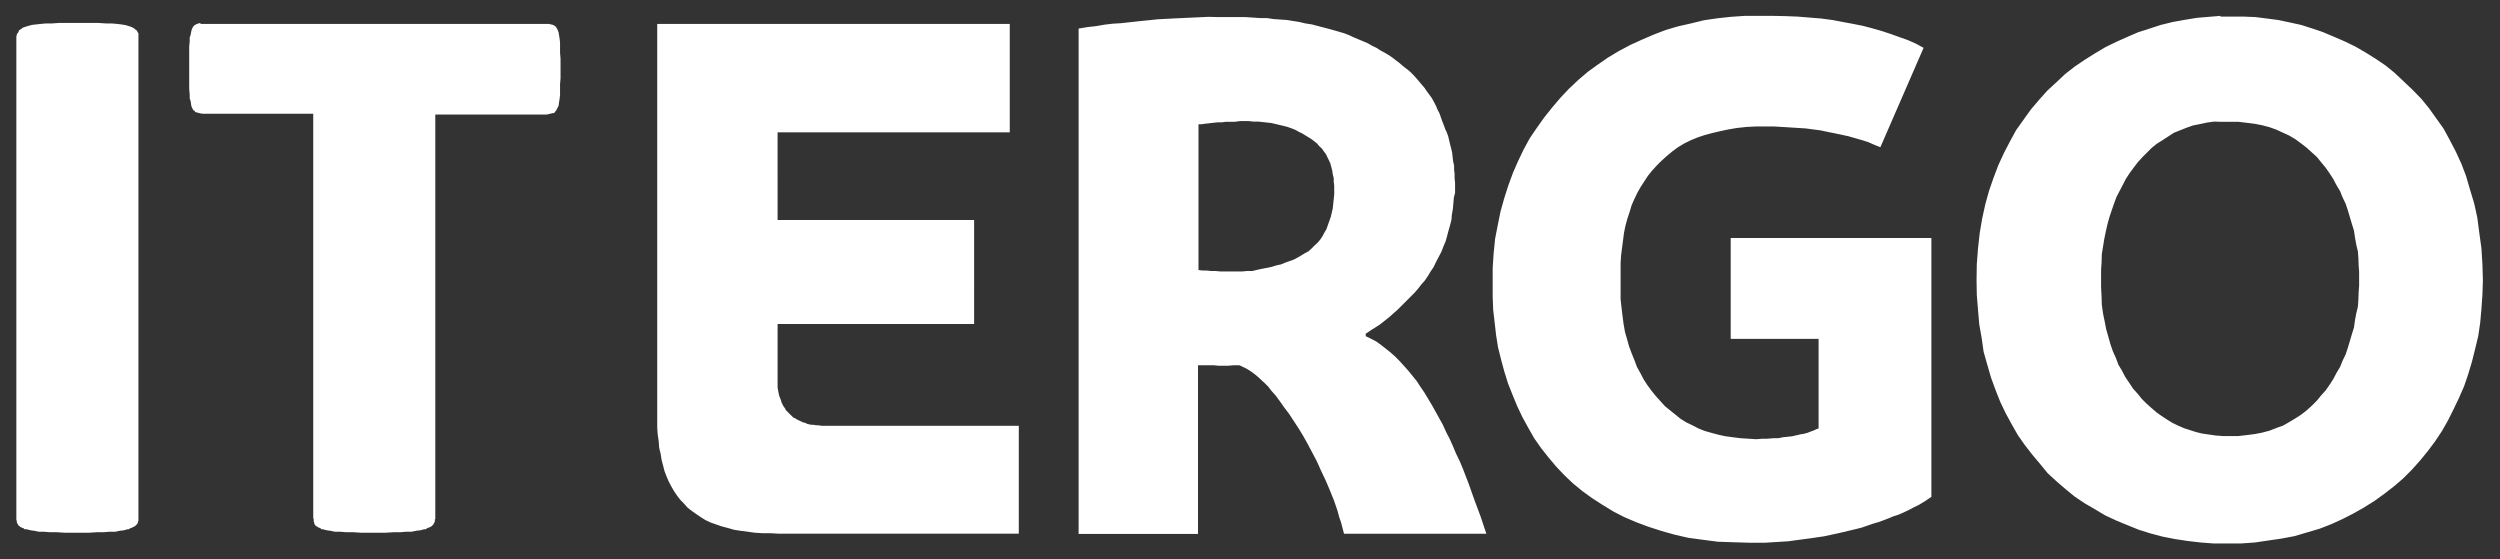 <?xml version="1.0" encoding="UTF-8"?>
<svg xmlns:svg="http://www.w3.org/2000/svg" xmlns="http://www.w3.org/2000/svg" xmlns:xlink="http://www.w3.org/1999/xlink" version="1.1" id="svg1367" x="0px" y="0px" viewBox="0 0 1024 229" style="enable-background:new 0 0 1024 229;" xml:space="preserve">
<rect x="0" y="0" width="1024" height="229" fill="#333333" stroke="none"/>
<style type="text/css">
	.st0{fill:#FFFFFF;}
</style>
<path id="path480" class="st0" d="M714.6,6.5l-5.7,0.4l-5.5,0.6l-5.5,0.8l-5.3,1.3l-5.3,1.2l-5.1,1.5l-4.9,1.9l-4.9,2.1l-4.6,2.1  l-4.7,2.5l-4.5,2.7l-4.2,2.9l-4,2.9l-4,3.4l-3.8,3.6l-3.4,3.6l-3.4,4l-3.2,4l-3,4.2l-3,4.4l-2.5,4.6l-2.3,4.8l-2.1,4.8l-1.9,5.2  l-1.7,5.3l-1.5,5.4l-1.1,5.4l-1.1,5.7l-0.6,5.9l-0.4,6.1v6.1v5.5l0.2,5.4l0.6,5.2l0.6,5.3l0.8,5l1.3,5.2l1.3,4.8l1.5,4.8l1.9,4.8  l1.9,4.6l2.1,4.4l2.3,4.2l2.5,4.4l2.8,4l3,3.8l3.2,3.8l3.4,3.6l3.6,3.4l3.8,3.1l4,2.9l4.2,2.7l4.4,2.7l4.5,2.3l4.9,2.1l5.1,1.9  l5.3,1.7l5.3,1.5l5.7,1.3l5.9,0.8l6.2,0.8l6.1,0.2l6.6,0.2h3.4h3.2l3.2-0.2l3.2-0.2l3.2-0.2l2.9-0.4l3-0.4l3-0.4l2.7-0.4l2.8-0.4  l2.8-0.6l2.8-0.6l2.6-0.6l2.5-0.6l2.5-0.6l2.4-0.6l2.3-0.8l2.3-0.8l2.1-0.6l2.2-0.8l2.1-0.8l1.9-0.8l1.9-0.6l1.9-0.8l1.7-0.8  l1.6-0.8l1.5-0.8l1.7-0.8l2.8-1.7l2.5-1.7v-106h-82.2v41.3h36v36.7l-0.7,0.2l-0.8,0.4l-1,0.4l-1.1,0.4l-1,0.4l-1.5,0.4l-1.3,0.2  l-1.7,0.4l-1.7,0.4l-1.9,0.2l-1.9,0.2l-1.9,0.4h-2.1l-2.3,0.2h-2.1l-2.5,0.2l-3.2-0.2l-3.2-0.2l-3.2-0.4l-3-0.4l-2.8-0.6l-3-0.8  l-2.8-0.8l-2.5-1l-2.5-1.3l-2.5-1.2l-2.4-1.5l-2.1-1.7l-2.1-1.7l-2.1-1.7l-1.9-2.1l-1.9-2.1l-1.7-2.1l-1.7-2.3l-1.5-2.3l-1.3-2.5  l-1.5-2.7l-1-2.7l-1.1-2.7l-1.1-2.9l-0.8-2.9l-0.9-3.1l-0.6-3.4l-0.4-3.1l-0.4-3.3l-0.4-3.6v-3.6v-3.6V111v-3.3l0.2-3.1l0.4-3.1  l0.4-3.1l0.4-3.1l0.6-2.9l0.8-2.9l0.9-2.7l0.8-2.7l1.1-2.5l1.3-2.7l1.3-2.3l1.5-2.3l1.5-2.3l1.7-2.1l1.9-2.1l1.9-1.9l2.1-1.9L685,62  l2.3-1.7l2.5-1.5l2.6-1.3l2.9-1.2l3-1l3-0.8l3.4-0.8L708,53l3.6-0.6l3.8-0.4l3.8-0.2h4.2h3.2l3.4,0.2l3.2,0.2l3.2,0.2l3.2,0.2l3,0.4  l3.1,0.4l2.8,0.6l3,0.6l2.8,0.6l2.8,0.6l2.8,0.8l2.8,0.8l2.5,0.8l2.5,1.1l2.5,1l17.7-40.7l-3.1-1.7l-3.4-1.5l-3.4-1.2l-3.6-1.3  l-3.7-1.2l-3.8-1.1l-3.8-1l-4-0.8l-4.3-0.8l-4.2-0.8l-4.5-0.6l-4.9-0.4l-4.9-0.4l-5.1-0.2L726,6.5h-5.7L714.6,6.5z M909.5,6.5  l-4.8,0.4l-4.8,0.4l-4.9,0.8L890,9l-4.9,1.2l-4.6,1.5l-4.7,1.5l-4.4,1.9l-4.7,2.1l-4.3,2.1l-4.2,2.5l-4.3,2.7l-4,2.7l-4,3.1  l-3.6,3.4l-3.7,3.4l-3.4,3.8l-3.4,4l-3,4.2l-3,4.2l-2.5,4.6l-2.5,4.8l-2.3,5l-1.9,5l-1.9,5.5l-1.5,5.4l-1.3,5.9l-1,5.9l-0.7,6.3  l-0.5,6.5l-0.1,6.5l0.1,6.1l0.5,6.1l0.5,5.9l1,5.7l0.8,5.6l1.5,5.3l1.5,5.2l1.9,5.2l1.9,4.8l2.2,4.6l2.5,4.6l2.5,4.4l2.8,4l3.1,4  l3.2,3.8l3.1,3.8l3.7,3.4l3.6,3.1l3.8,3.1l4,2.7l4.3,2.5l4.2,2.5l4.5,2.1l4.6,1.9l4.7,1.9l4.8,1.5l4.9,1.3l5.1,1l5.3,0.8l5.2,0.6  l5.3,0.4h5.5h5.7l5.7-0.4l5.4-0.8l5.5-0.8l5.3-1l5.1-1.5l5.1-1.5l4.9-1.9l4.6-2.1l4.5-2.3l4.4-2.5l4.3-2.7l4-2.9l4-3.1l3.6-3.1  l3.6-3.6l3.4-3.8l3.1-3.8l3-4l2.8-4.2l2.5-4.4l2.3-4.6l2.2-4.6l2.1-4.8l1.7-5l1.5-5l1.3-5.2l1.3-5.4l0.8-5.5l0.5-5.6l0.4-5.7  l0.2-5.9l-0.2-6.7l-0.4-6.5l-0.9-6.5l-0.8-6.1l-1.3-5.9l-1.7-5.6l-1.6-5.5l-1.9-5l-2.3-5l-2.5-4.8l-2.5-4.6l-3-4.2l-3-4.2l-3.1-3.8  l-3.7-3.8l-3.6-3.4l-3.6-3.4l-3.8-3.1l-4-2.7l-4-2.5l-4.3-2.5l-4.3-2.1l-4.4-1.9l-4.5-1.9l-4.4-1.5l-4.7-1.5l-4.6-1l-4.7-1l-4.6-0.6  l-4.8-0.6l-4.7-0.2h-4.8H909.5z M495,6.9l-4.4,0.2l-4.3,0.2L482,7.5l-4,0.2l-3.8,0.2l-3.8,0.4l-4,0.4l-3.6,0.4l-3.6,0.4l-3.4,0.2  l-3.4,0.4l-3.4,0.6l-3.6,0.4l-3.6,0.6v207h48.9v-69.1h2.3h1.9h2.1l2.1,0.2h2.1h1.9l2.3-0.2h2.3l0.4,0.2l0.8,0.4l1.3,0.6l1.7,1  l1.1,0.8l1.1,0.8l1.3,1.1l1.3,1.2l1.3,1.2l1.5,1.5l1.3,1.7l1.7,1.9l1.7,2.3l1.9,2.7l1.9,2.5l1.9,2.9l1.9,2.9l1.9,3.1l1.9,3.4  l1.9,3.6l1.9,3.6l1.7,3.8l1.9,4l1.7,4l1.7,4.2l1.5,4.4l0.6,2.3l0.8,2.3l0.6,2.3l0.6,2.3h58.3l-2.3-6.9l-2.5-6.7l-2.3-6.5l-2.5-6.5  l-1.3-3.1l-1.5-3.1l-1.3-3.1l-1.3-2.9l-1.5-2.9l-1.3-2.9l-1.5-2.7l-1.5-2.7l-1.5-2.7l-1.5-2.5l-1.5-2.5l-1.7-2.5l-1.5-2.3l-1.7-2.1  l-1.7-2.1l-1.9-2.1l-1.7-1.9l-1.9-1.9l-1.9-1.7l-1.9-1.5l-1.9-1.5l-2.1-1.5l-2.1-1.1l-2.1-1v-1l1.9-1.3l1.9-1.2l1.9-1.2l1.9-1.5  l1.9-1.5l1.9-1.7l1.7-1.5l1.7-1.7l1.7-1.7l1.7-1.7l1.7-1.7l1.5-1.7l1.3-1.7l1.5-1.7l1.3-1.9l1-1.7l1.3-1.9l1-2.1l1.1-2.1l1.1-2.1  l0.8-2.1l0.9-2.1l0.6-2.1l0.6-2.3l0.6-2.1l0.6-2.3l0.2-2.3l0.4-2.3l0.2-2.3l0.2-2.3L596,79v-2.3v-1.9l-0.2-1.7v-1.9l-0.2-1.7v-1.7  l-0.4-1.7l-0.2-1.7l-0.2-1.9l-0.4-1.7l-0.4-1.5l-0.4-1.7l-0.4-1.7l-0.6-1.7L592,53l-0.6-1.7l-0.6-1.5l-0.6-1.7l-0.6-1.7l-0.8-1.5  l-0.6-1.5l-0.9-1.7l-0.8-1.5l-1.1-1.5l-0.9-1.2l-1-1.5l-1.3-1.5l-1-1.2l-1.3-1.5l-1.1-1.2l-1.3-1.3l-1.5-1.2l-1.3-1l-1.5-1.3l-1.3-1  l-1.7-1.3l-1.5-1l-1.7-1l-1.5-0.8l-1.7-1.1l-1.7-0.8l-1.9-1.1l-1.9-0.8l-1.9-0.8l-1.9-0.8l-1.9-0.9l-2.1-0.8l-2.1-0.6l-2.1-0.6  l-2.1-0.6l-2.3-0.6l-2.3-0.6l-2.3-0.6l-2.6-0.4L532.2,9l-2.5-0.4l-2.5-0.4L524.4,8l-2.8-0.2l-2.7-0.4h-2.8l-3-0.2l-3-0.2h-3h-3.2  h-4.7L495,6.9z M269.2,9.8v159.5v3.1v2.9l0.2,2.7l0.4,2.7l0.2,2.7l0.6,2.5l0.4,2.5l0.6,2.3l0.6,2.3l0.8,2.1l0.9,2.1l1.1,2.1l1.1,1.9  l1.3,1.9l1.3,1.7l1.5,1.5l1.5,1.7l1.7,1.3l1.7,1.2l1.9,1.3l1.9,1.2l2.1,1l2.3,0.8l2.3,0.8l2.3,0.6l2.8,0.8l2.5,0.4l3,0.4l3,0.4  l3.2,0.2h3.2l3.4,0.2h98.3v-44.2h-0.6h-1.9h-3h-3.8h-4.7h-5.5H392h-6.4h-6.6h-6.6h-6.8h-6.6h-6.1h-5.7h-5.3h-4.7h-0.8l-1.1-0.2h-1.1  l-0.8-0.2h-1.1l-0.9-0.2l-0.8-0.2l-0.8-0.4l-0.9-0.2l-0.8-0.4l-0.9-0.4l-0.8-0.4l-0.6-0.4l-0.9-0.4l-0.6-0.6l-0.6-0.6l-0.6-0.6  l-0.6-0.6l-0.6-0.6l-0.4-0.8l-0.6-0.8l-0.4-0.8l-0.4-0.8l-0.2-0.8l-0.4-1l-0.4-1.1l-0.2-1l-0.2-1l-0.2-1.2v-1.1v-1.5v-1.2v-22.2  h80.5V90.1h-80.5V54.2h95.1V9.8L269.2,9.8z M507.9,49.6h2.1h1.5l1.9,0.2h1.9l1.9,0.2l1.9,0.2l1.7,0.2l1.7,0.4l1.7,0.4l1.7,0.4  l1.5,0.4l1.7,0.6l1.5,0.6L532,54l1.3,0.6l1.3,0.8l1.3,0.8l1.3,0.8l1.3,1l1,0.8l0.9,1.1l1.1,1l0.8,1.2l0.8,1l0.6,1.3l0.6,1.2l0.6,1.3  l0.4,1.5l0.4,1.5l0.2,1.5l0.4,1.5v1.5l0.2,1.7v1.5v2.1l-0.2,1.9l-0.2,1.9l-0.2,1.9l-0.4,1.7l-0.4,1.7l-0.6,1.7l-0.6,1.7l-0.6,1.7  l-0.9,1.5l-0.8,1.5l-0.8,1.2l-1.1,1.3l-1.3,1.2l-1.1,1.1l-1.3,1.2l-1.5,0.8l-1.3,0.8l-1.7,1l-1.5,0.8l-1.7,0.6l-1.7,0.6l-1.9,0.8  l-1.9,0.4l-1.9,0.6l-1.9,0.4l-2.1,0.4l-1.9,0.4L513,111h-2.1l-2.3,0.2h-2.1h-2.1h-2.1h-2.3l-2.1-0.2h-1.9l-1.9-0.2h-1.7l-1.5-0.2  V50.9h1.1l1.5-0.2l1.7-0.2l1.7-0.2l1.9-0.2h1.7l1.5-0.2h1.3h2.3L507.9,49.6z M910.1,49.9h3.2h3.6l3.4,0.4l3.2,0.4l3.1,0.6l3,0.8  l2.8,1l2.8,1.3l2.6,1.2l2.5,1.5l2.3,1.7l2.2,1.7l2.1,1.9l2.1,1.9l1.7,2.1l1.9,2.3l1.6,2.3l1.5,2.3l1.3,2.5l1.5,2.5l1,2.5l1.3,2.7  l0.9,2.7l0.8,2.7l0.8,2.7l0.9,2.9l0.4,2.7l0.5,2.9l0.7,2.9l0.2,2.7l0.1,2.9l0.2,2.7v2.9v2.9l-0.2,2.7l-0.1,2.9l-0.2,2.9l-0.7,2.9  l-0.5,2.7l-0.4,2.9l-0.9,2.9l-0.8,2.7l-0.8,2.7l-0.9,2.7l-1.3,2.7l-1,2.5l-1.5,2.5l-1.3,2.5l-1.5,2.3l-1.6,2.3l-1.9,2.1l-1.7,2.1  l-2.1,2.1l-2.1,1.9l-2.2,1.7l-2.3,1.5l-2.5,1.5l-2.6,1.5l-2.8,1l-2.8,1.1l-3,0.8l-3.1,0.6l-3.2,0.4l-3.4,0.4h-3.6h-2.8l-2.8-0.2  l-2.8-0.4l-2.8-0.4l-2.5-0.6l-2.5-0.8l-2.5-0.8l-2.3-1l-2.5-1.2l-2.1-1.3l-2.3-1.5l-2.1-1.5l-2.2-1.9l-1.9-1.7l-1.9-1.9l-1.7-2.1  l-1.9-2.1l-1.5-2.3l-1.7-2.5l-1.3-2.5l-1.5-2.5l-1-2.7l-1.3-2.9l-1-2.9l-0.8-2.9l-0.9-3.1l-0.6-3.1l-0.7-3.4l-0.5-3.6l-0.1-3.4  l-0.2-3.6v-3.8v-3.4l0.2-3.1l0.1-3.4l0.5-3.1l0.5-3.1l0.6-2.9l0.7-3.1l0.8-2.9l0.9-2.7l1-2.9l1-2.7l1.3-2.5l1.3-2.5l1.3-2.5l1.5-2.3  l1.7-2.3l1.6-2.1l1.9-2.1l1.9-1.9l1.9-1.9l2.1-1.7l2.4-1.5l2.3-1.5l2.3-1.5l2.5-1l2.5-1l2.8-1l3-0.6l2.8-0.6l2.9-0.4L910.1,49.9z"></path>
<path id="path492" class="st0" d="M24.1,9.4l-2.8,0.2h-2.5l-2.1,0.2L14.8,10l-1.7,0.2l-1.5,0.4l-1.3,0.4l-1.1,0.4l-0.4,0.4l-0.4,0.2  l-0.2,0.2l-0.4,0.2L7.6,13l-0.2,0.4l-0.2,0.2L6.9,14v0.4l-0.2,0.4v0.4v0.4V212v0.8l0.2,0.8v0.4l0.2,0.4l0.2,0.4l0.2,0.2l0.2,0.4  l0.4,0.2l0.2,0.2l0.4,0.2l0.4,0.2l0.6,0.2l0.4,0.4H11l1.5,0.4l1.5,0.2l1.9,0.4H18l2.5,0.2h2.8l3.2,0.2H30h3.2h3.4l3-0.2h2.8l2.5-0.2  h2.3l1.9-0.4l1.7-0.2l1.3-0.4h0.6l0.6-0.4l0.6-0.2l0.4-0.2l0.4-0.2l0.4-0.2l0.4-0.2l0.2-0.4l0.4-0.2l0.2-0.4l0.2-0.4v-0.4l0.2-0.2  v-0.6v-0.2V212V15.7v-0.8L56.7,14v-0.4l-0.2-0.2L56.3,13l-0.2-0.4l-0.2-0.2l-0.2-0.2l-0.4-0.2l-0.4-0.4l-0.4-0.2L54,11.1l-0.6-0.2  l-0.6-0.2l-1.3-0.4L49.7,10l-1.7-0.2l-2.3-0.2h-2.3l-3-0.2h-3.2h-3.4h-3.2h-3.4H24.1z M82.1,9.4l-0.8,0.2l-0.6,0.2L80.2,10L80,10.2  h-0.2l-0.4,0.4l-0.2,0.2L79,11.1l-0.2,0.4l-0.2,0.4L78.3,13l-0.2,1.2l-0.4,1.2v1.7l-0.2,1.9v2.3v2.5v2.9v2.1v2.9v2.5v2.3l0.2,2.1  v1.7l0.4,1.2l0.2,1.5l0.2,0.8l0.2,0.4l0.2,0.4l0.2,0.4l0.2,0.2l0.4,0.2l0.2,0.4l0.2,0.2h0.4l0.6,0.2l0.8,0.2l1.1,0.2h1.1h44.2V212  l0.2,0.8v0.8l0.2,0.4v0.4l0.2,0.4l0.2,0.2l0.2,0.4l0.4,0.2l0.4,0.2l0.2,0.2l0.6,0.2l0.4,0.2l0.4,0.4h0.6l1.5,0.4l1.5,0.2l1.9,0.4  h2.3l2.3,0.2h3l3,0.2h3.6h3.2h3.4l3.2-0.2h2.8l2.3-0.2h2.3l1.9-0.4l1.7-0.2l1.5-0.4h0.6l0.6-0.4l0.4-0.2l0.6-0.2l0.4-0.2l0.4-0.2  l0.2-0.2l0.4-0.4l0.2-0.2l0.2-0.4l0.2-0.4l0.2-0.4v-0.2v-0.6l0.2-0.2V212V46.9h44.7h1l0.9-0.2l0.8-0.2l0.9-0.2h0.2l0.4-0.2l0.2-0.4  l0.2-0.2l0.2-0.2l0.2-0.4l0.2-0.4l0.2-0.4l0.4-0.8l0.2-1.5l0.2-1.2l0.2-1.7v-2.1v-2.3l0.2-2.5v-2.9v-2.1v-2.9l-0.2-2.5v-2.3v-1.9  l-0.2-1.7l-0.2-1.2l-0.2-1.2l-0.4-1.1l-0.2-0.4l-0.2-0.4l-0.2-0.2l-0.2-0.2l-0.2-0.4h-0.2l-0.4-0.2l-0.2-0.2l-0.9-0.2l-0.8-0.2h-0.9  h-1H84.3h-1.1H82.1z"></path>
</svg>
